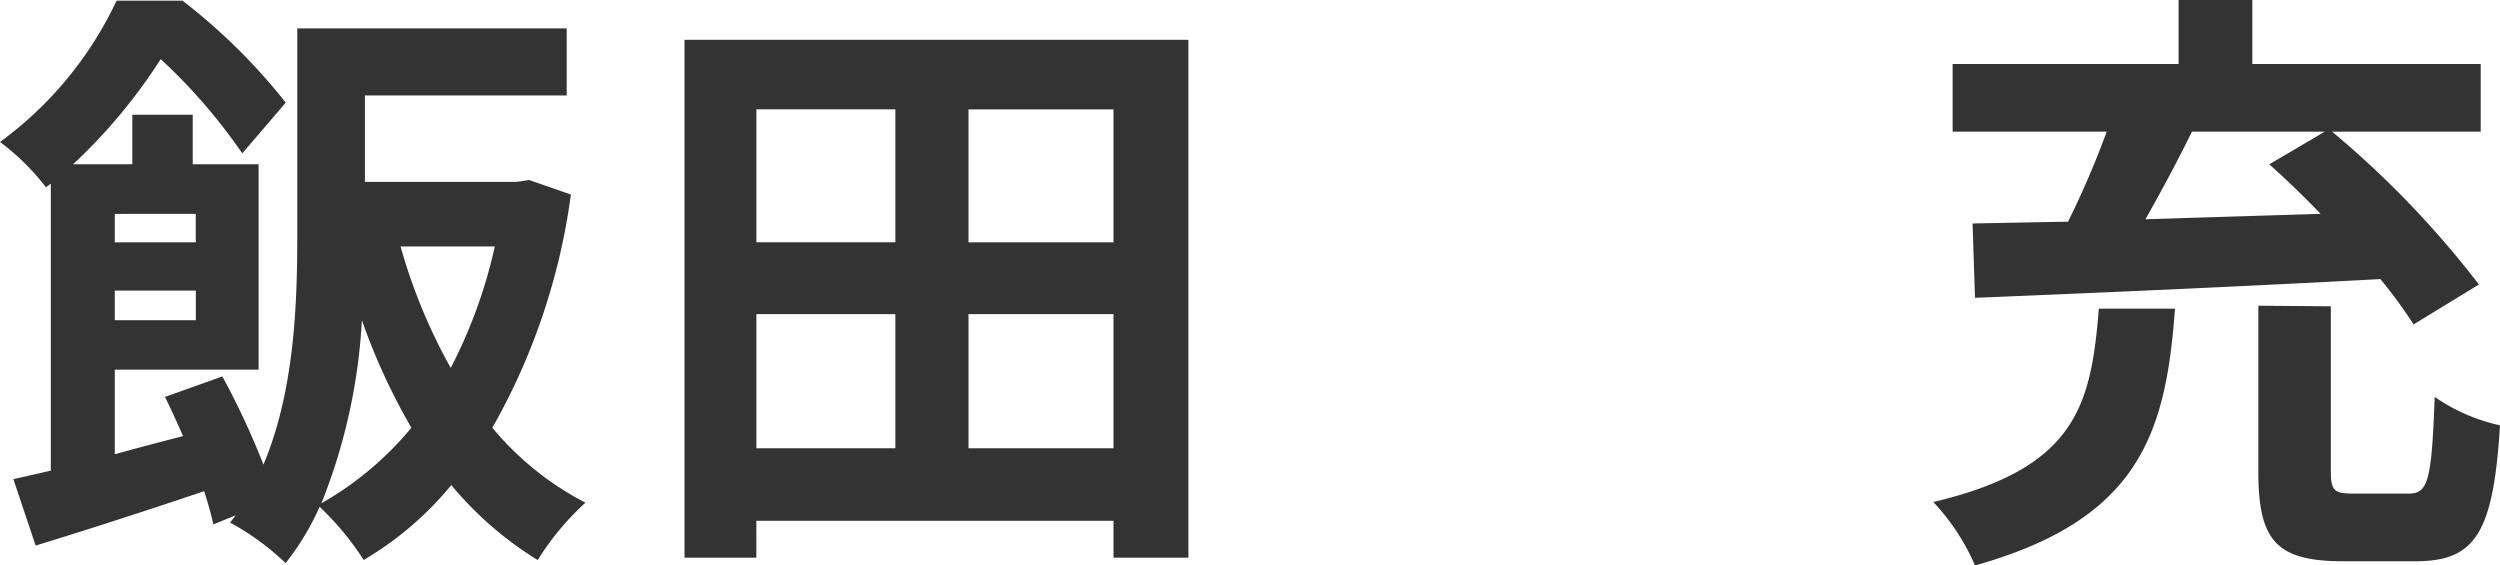 <svg xmlns="http://www.w3.org/2000/svg" width="153.106" height="34.632" viewBox="0 0 153.106 34.632">
  <path id="パス_428" data-name="パス 428" d="M20.091-.518A35.22,35.22,0,0,0,22.57-11.729,38.4,38.4,0,0,0,25.6-5.143,19.865,19.865,0,0,1,20.091-.518ZM30.71-16.243a30.379,30.379,0,0,1-2.7,7.437,34.141,34.141,0,0,1-3.071-7.437Zm-18.315-2V-16.5H7.437v-1.739ZM7.437-11.729v-1.813H12.4v1.813Zm25.382-8.584-.777.111H22.755v-5.291H35.113V-29.6h-16.5v12.691c0,4.255-.185,9.546-2.072,14.023a47.757,47.757,0,0,0-2.516-5.4L10.508-7.03c.37.74.74,1.554,1.11,2.4-1.443.37-2.849.74-4.181,1.11v-5.18h8.806v-12.58H12.21v-3.034H8.51v3.034H4.884a33.361,33.361,0,0,0,5.365-6.438,34.241,34.241,0,0,1,4.995,5.772l2.664-3.108A36.225,36.225,0,0,0,11.581-31.3H7.548A22.643,22.643,0,0,1,.407-22.644a14.273,14.273,0,0,1,2.812,2.775l.3-.222V-2.516c-.814.185-1.591.37-2.294.518L2.59,2.072c3.034-.925,6.7-2.109,10.323-3.33.222.74.444,1.443.555,2.035L14.837.222,14.5.666a16.046,16.046,0,0,1,3.4,2.479A16.048,16.048,0,0,0,19.98-.3a17.309,17.309,0,0,1,2.7,3.256,20.134,20.134,0,0,0,5.365-4.588A21.482,21.482,0,0,0,33.337,2.96,16.789,16.789,0,0,1,36.26-.555a18.347,18.347,0,0,1-5.7-4.588,39.529,39.529,0,0,0,4.81-14.282Zm26.9,16.428V-12.1H68.6v8.214ZM46.731-12.1h8.51v8.214h-8.51Zm8.51-12.543v8.14h-8.51v-8.14ZM68.6-16.5h-8.88v-8.14H68.6ZM42.328-28.9V2.812h4.4V.555H68.6V2.812h4.588V-28.9Zm100.455,5.624-3.4,2c1.036.925,2.109,1.961,3.145,3.034-3.626.111-7.289.222-10.73.333.962-1.7,1.961-3.552,2.849-5.365ZM121.36-13.1c6.4-.259,15.873-.666,24.827-1.147a30.4,30.4,0,0,1,2.035,2.775l4-2.442a58.552,58.552,0,0,0-8.991-9.361h9.1v-4.144H138.343v-3.922h-4.514v3.922H119.991v4.144h9.435a54.942,54.942,0,0,1-2.368,5.513c-2.146.037-4.107.074-5.846.111Zm7.585.666c-.481,5.957-1.406,9.768-10.138,11.84a13.338,13.338,0,0,1,2.553,3.885c10.027-2.812,11.692-8.029,12.247-15.725ZM144.559-1.11c-1.221,0-1.406-.185-1.406-1.406V-12.58l-4.44-.037V-2.479c0,4.181,1.036,5.513,5.18,5.513h4.44c3.663,0,4.773-1.7,5.18-8.325a11.339,11.339,0,0,1-4-1.739c-.185,5.143-.407,5.92-1.591,5.92Z" transform="translate(-0.407 31.339)" fill="#333"/>
</svg>
